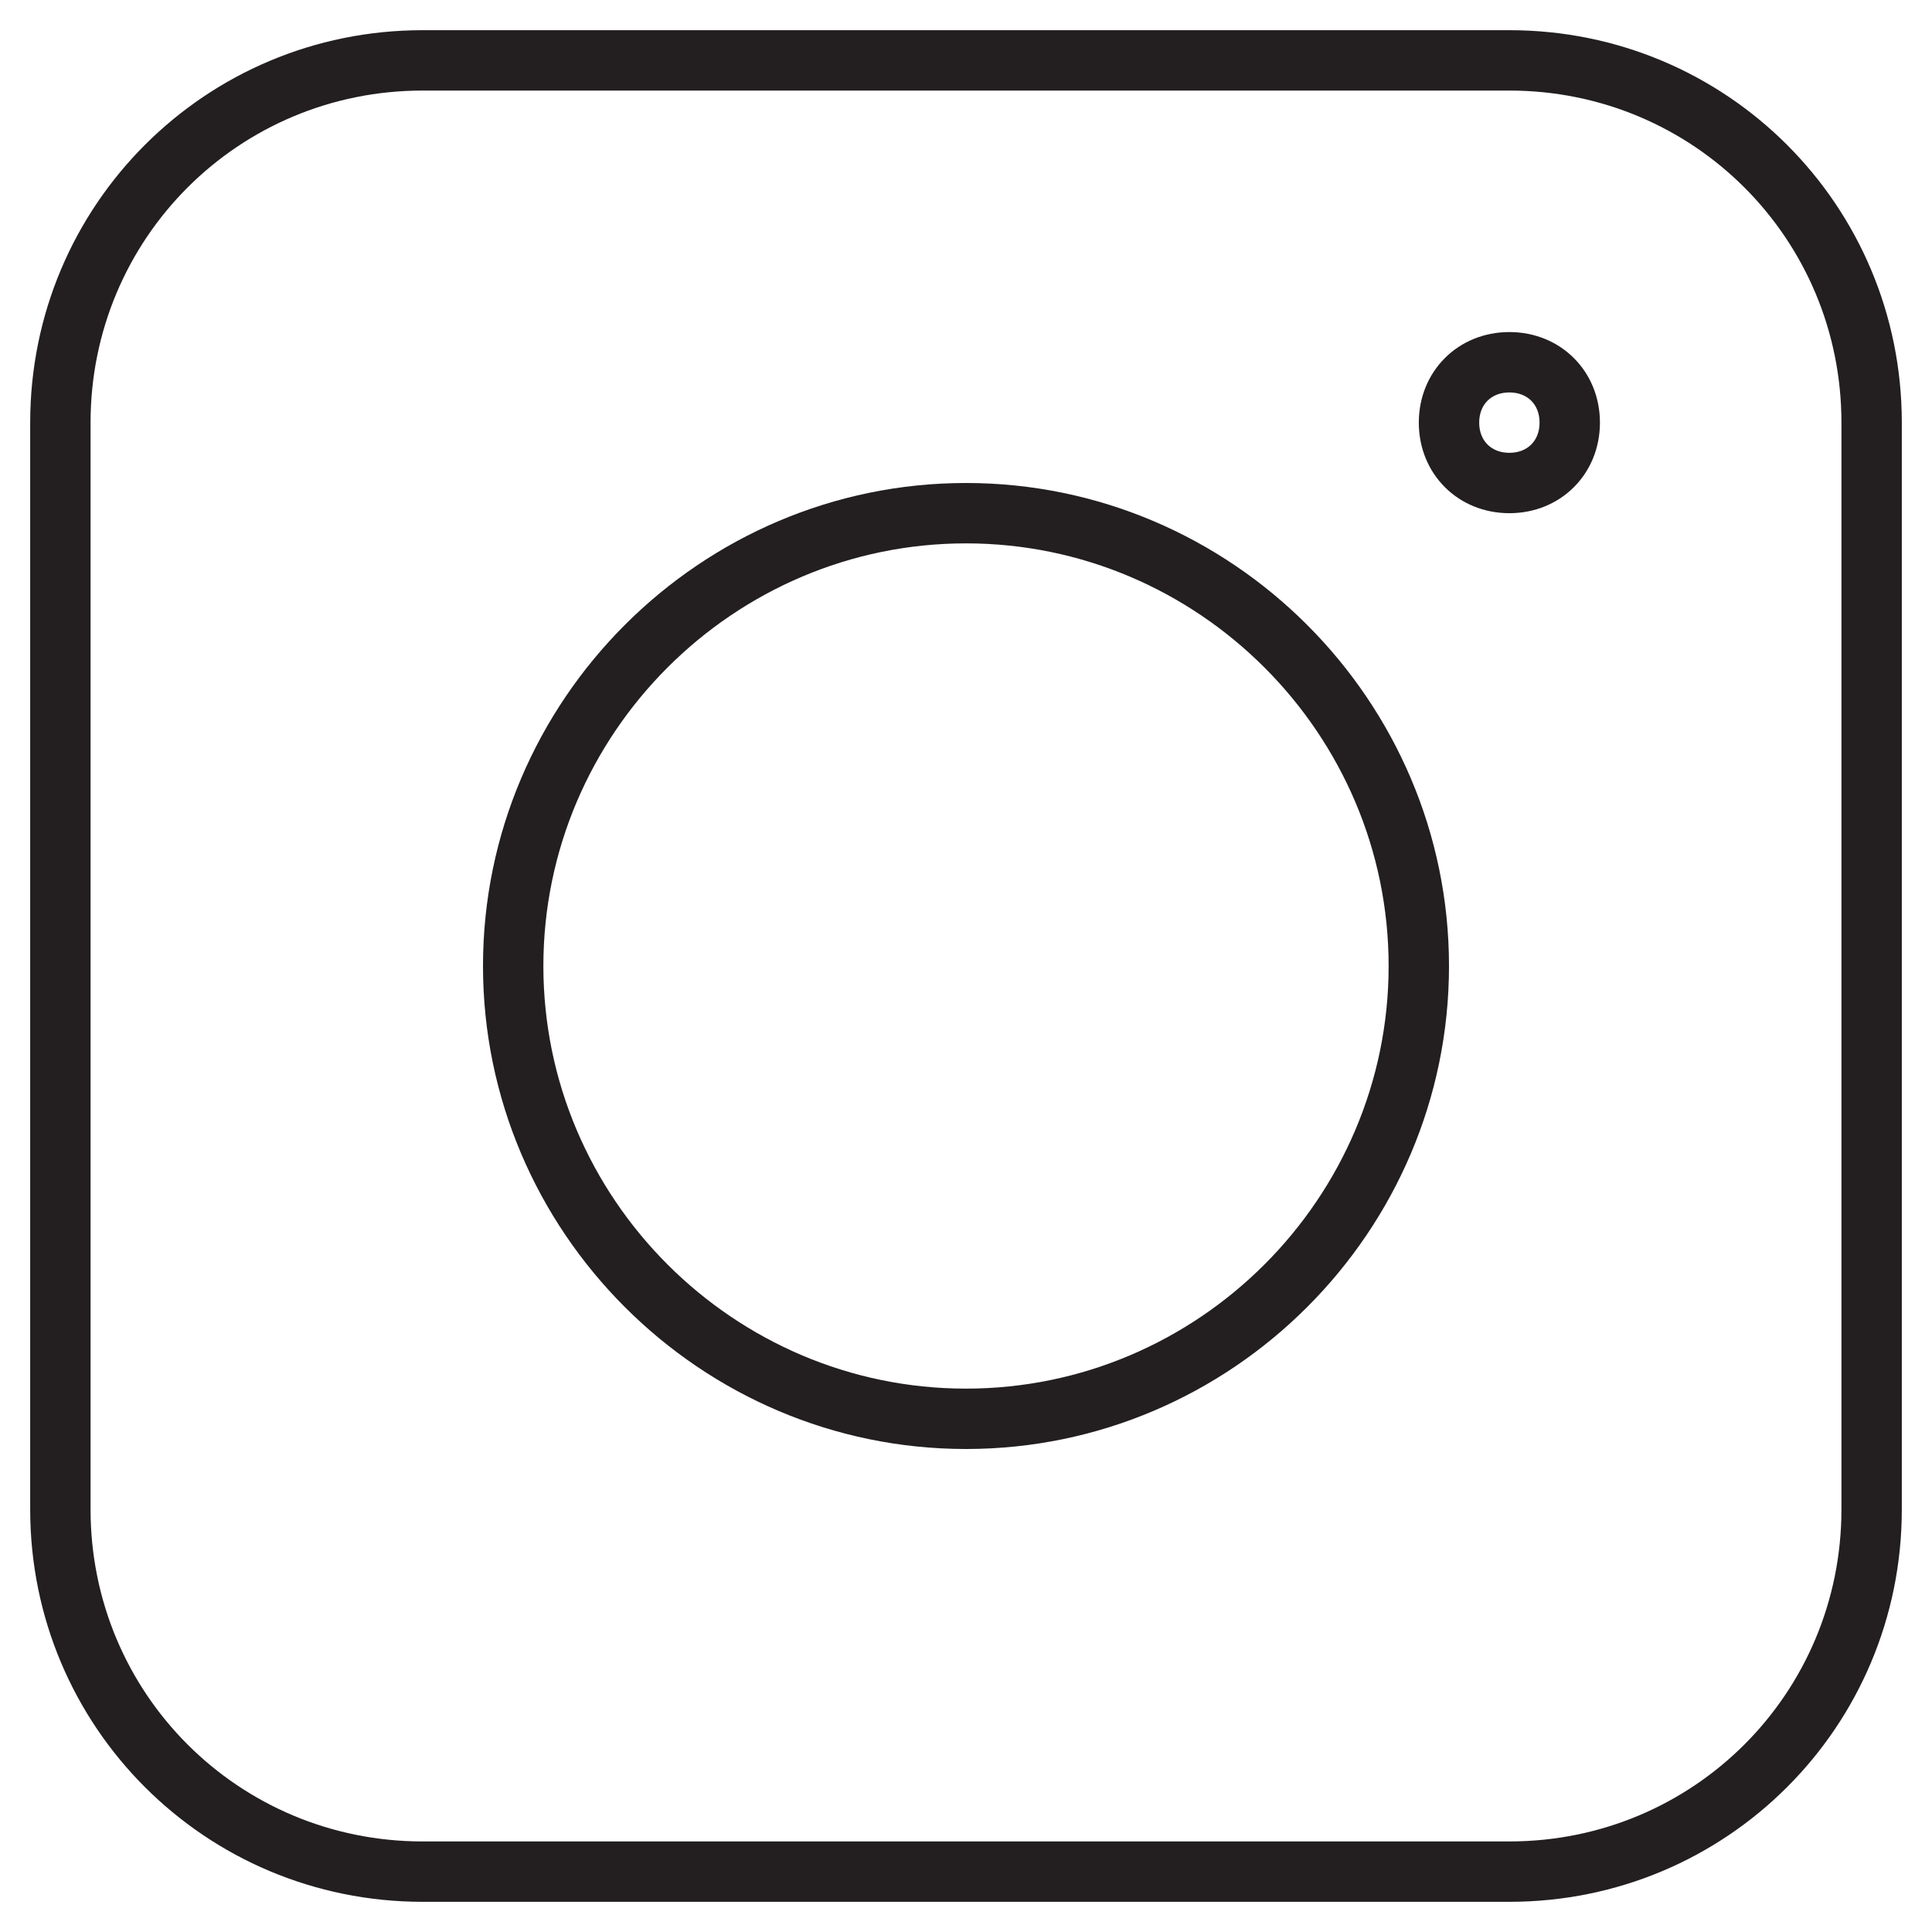 <?xml version="1.0" ?><svg style="enable-background:new 0 0 64 64;" version="1.1" viewBox="0 0 64 64" xml:space="preserve" xmlns="http://www.w3.org/2000/svg" xmlns:xlink="http://www.w3.org/1999/xlink"><style type="text/css">
	.st0{fill:#231F20;}
	.st1{fill:none;stroke:#000000;stroke-width:2;stroke-linecap:round;stroke-linejoin:round;stroke-miterlimit:10;}
</style><g id="FB"/><g id="ig"><g><path class="st0" d="M50,63H14C6.8,63,1,57.2,1,50V14C1,6.8,6.8,1,14,1h36c7.2,0,13,5.8,13,13v36C63,57.2,57.2,63,50,63z M14,3    C7.9,3,3,7.9,3,14v36c0,6.1,4.9,11,11,11h36c6.1,0,11-4.9,11-11V14c0-6.1-4.9-11-11-11H14z"/></g><g><path class="st0" d="M32,48c-8.8,0-16-7.2-16-16s7.2-16,16-16s16,7.2,16,16S40.8,48,32,48z M32,18c-7.7,0-14,6.3-14,14    s6.3,14,14,14s14-6.3,14-14S39.7,18,32,18z"/></g><g><path class="st0" d="M50,17c-1.7,0-3-1.3-3-3s1.3-3,3-3s3,1.3,3,3S51.7,17,50,17z M50,13c-0.6,0-1,0.4-1,1s0.4,1,1,1s1-0.4,1-1    S50.6,13,50,13z"/></g></g><g id="yt"/><g id="twitter"/><g id="snapchat"/><g id="WA"/><g id="Pinterrest"/><g id="LinkedIn"/><g id="Messenger"/><g id="Tiktok"/><g id="VK"/><g id="Thumblr"/><g id="OK.ru"/><g id="Weibo"/></svg>